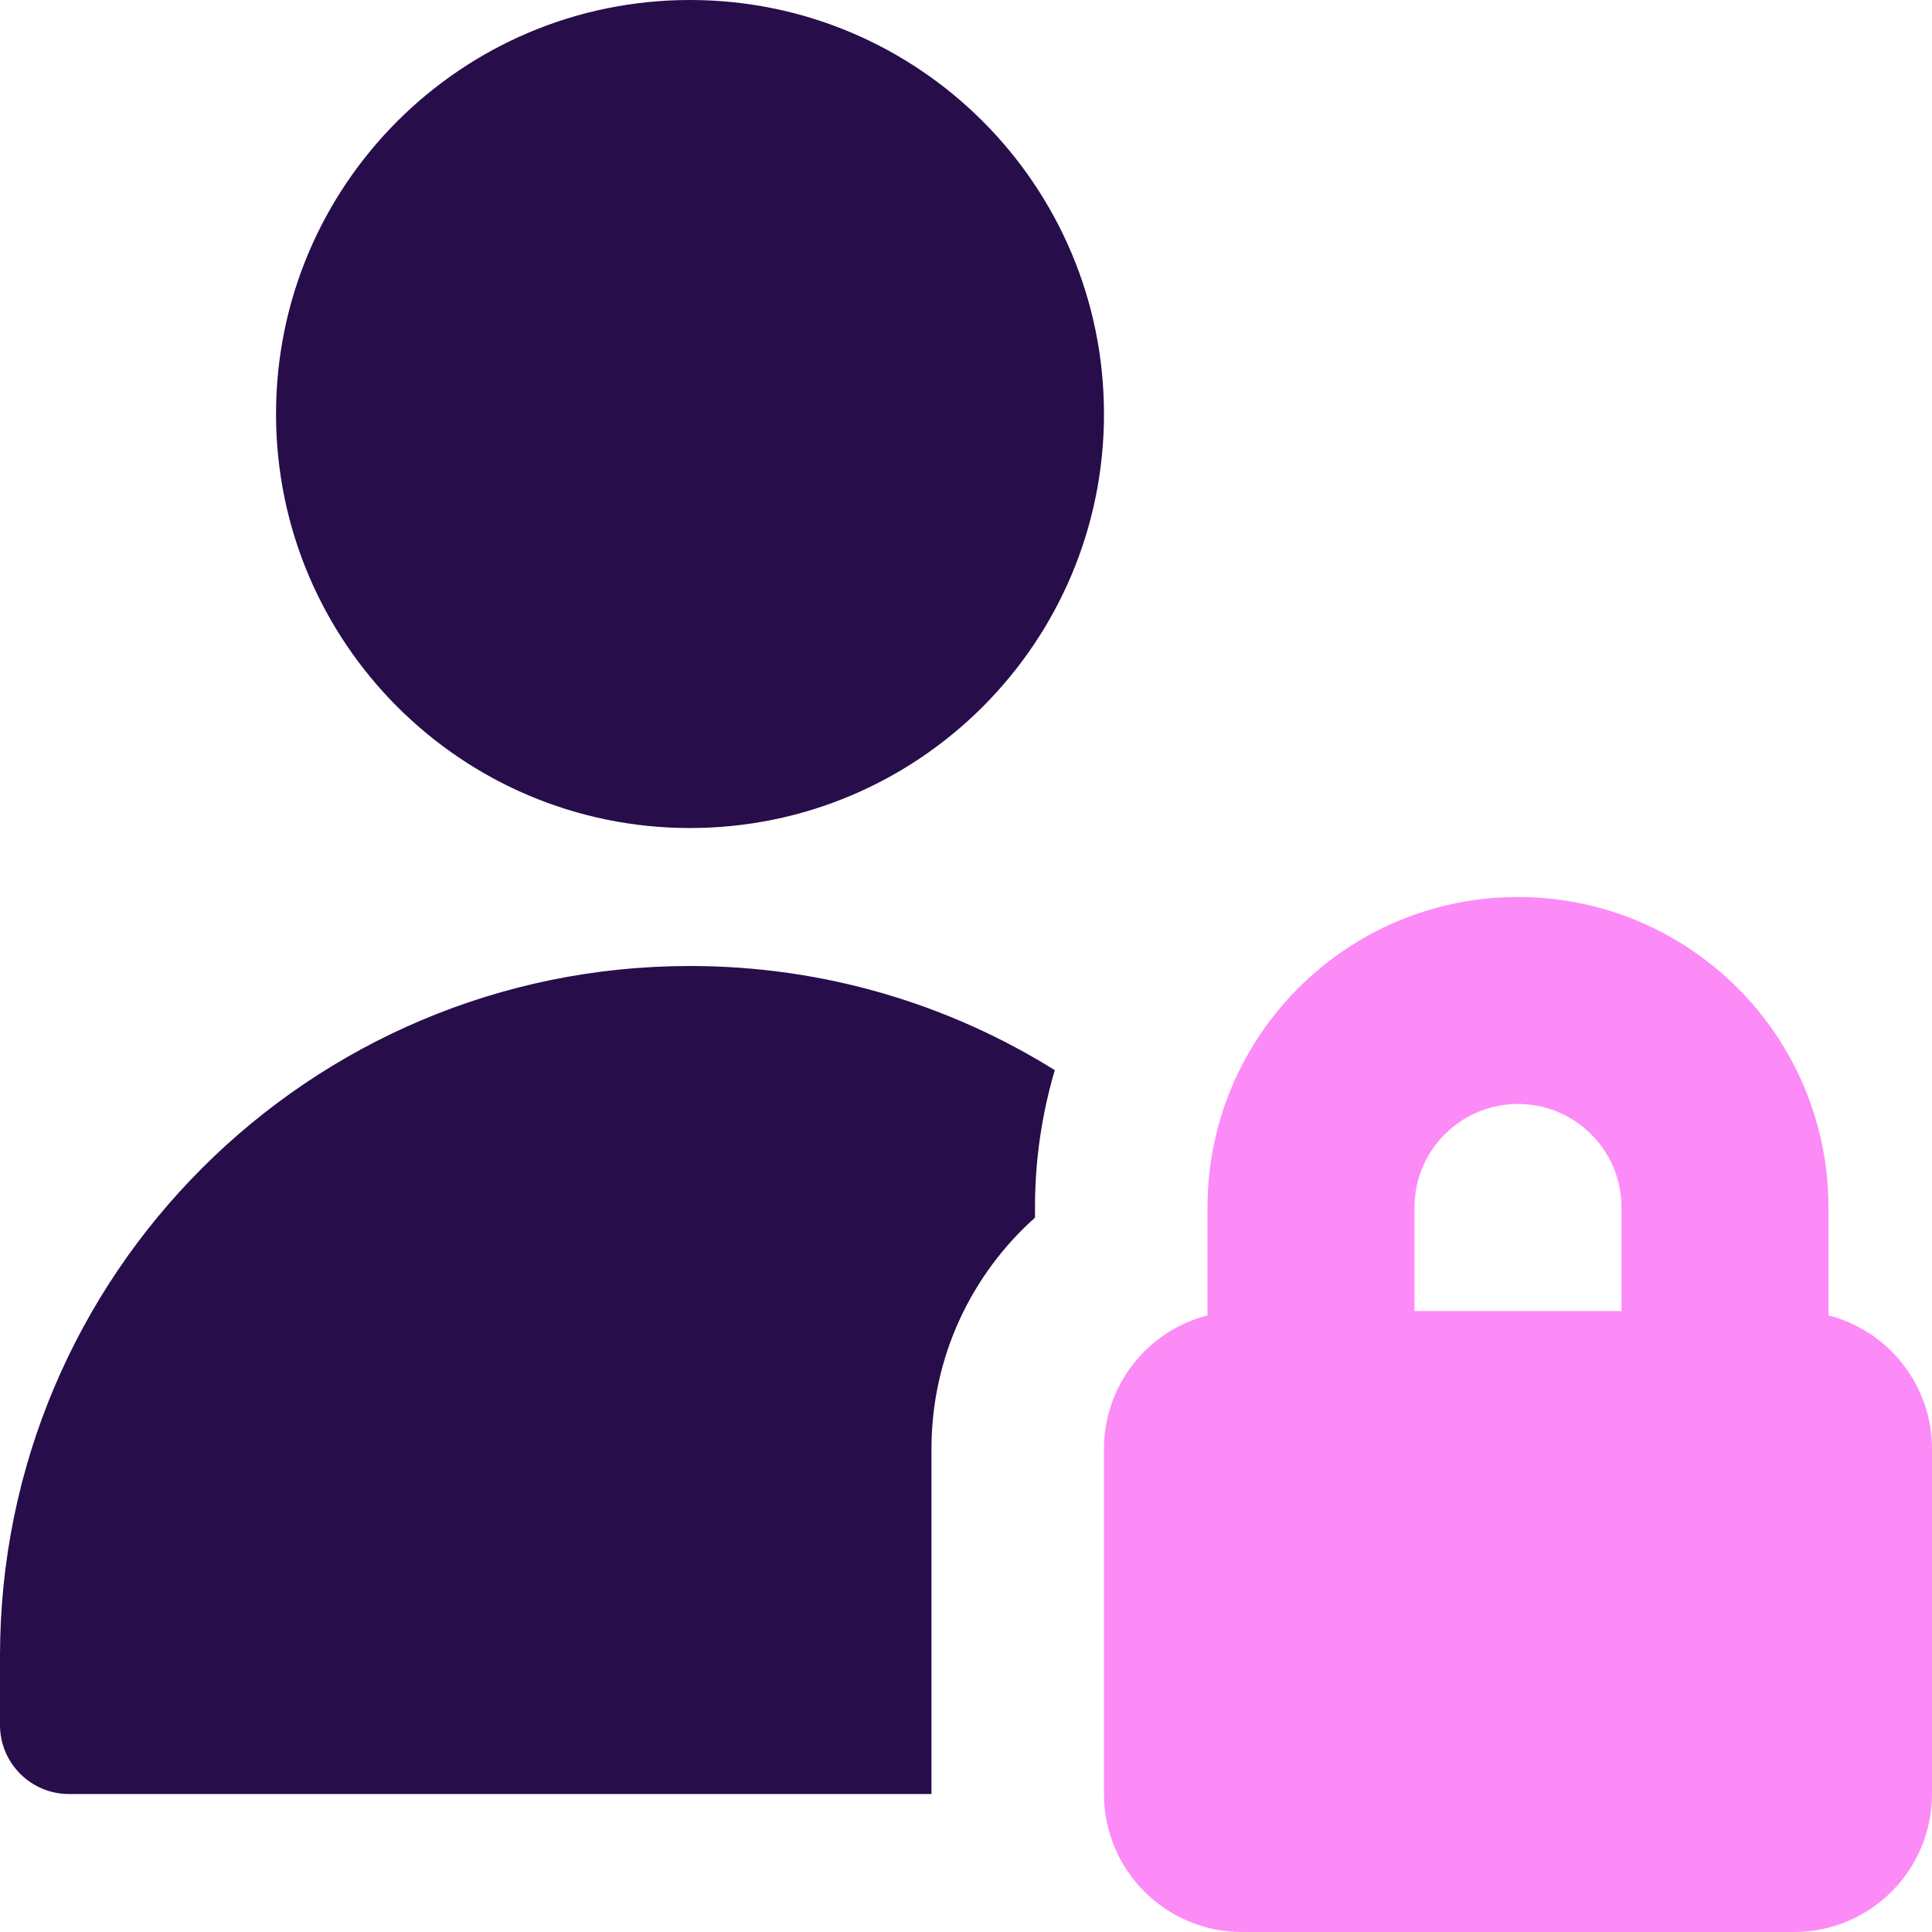 <svg width="24" height="24" viewBox="0 0 24 24" fill="none" xmlns="http://www.w3.org/2000/svg">
<g clip-path="url(#clip0_2059_234)">
<path fill-rule="evenodd" clip-rule="evenodd" d="M3.429 5.143C3.429 2.303 5.731 0 8.571 0C11.412 0 13.714 2.303 13.714 5.143C13.714 7.983 11.412 10.286 8.571 10.286C5.731 10.286 3.429 7.983 3.429 5.143ZM12.857 15.126V15C12.857 14.408 12.943 13.835 13.103 13.294C11.788 12.474 10.235 12 8.571 12C3.838 12 0 15.838 0 20.571V21.429C0 21.902 0.384 22.286 0.857 22.286H11.571V18C11.571 16.856 12.068 15.831 12.857 15.126Z" fill="#270D4A"/>
<path fill-rule="evenodd" clip-rule="evenodd" d="M17.571 15C17.571 14.29 18.147 13.714 18.857 13.714C19.567 13.714 20.143 14.29 20.143 15V16.286H17.571V15ZM15 16.34V15C15 12.87 16.727 11.143 18.857 11.143C20.987 11.143 22.714 12.87 22.714 15V16.34C23.454 16.53 24 17.201 24 18V22.286C24 23.233 23.233 24 22.286 24H15.428C14.482 24 13.714 23.233 13.714 22.286V18C13.714 17.201 14.261 16.53 15 16.34Z" fill="#FC8BF8"/>
</g>
<defs>
<clipPath id="clip0_2059_234">
<rect width="24" height="24" fill="white"/>
</clipPath>
</defs>
</svg>
